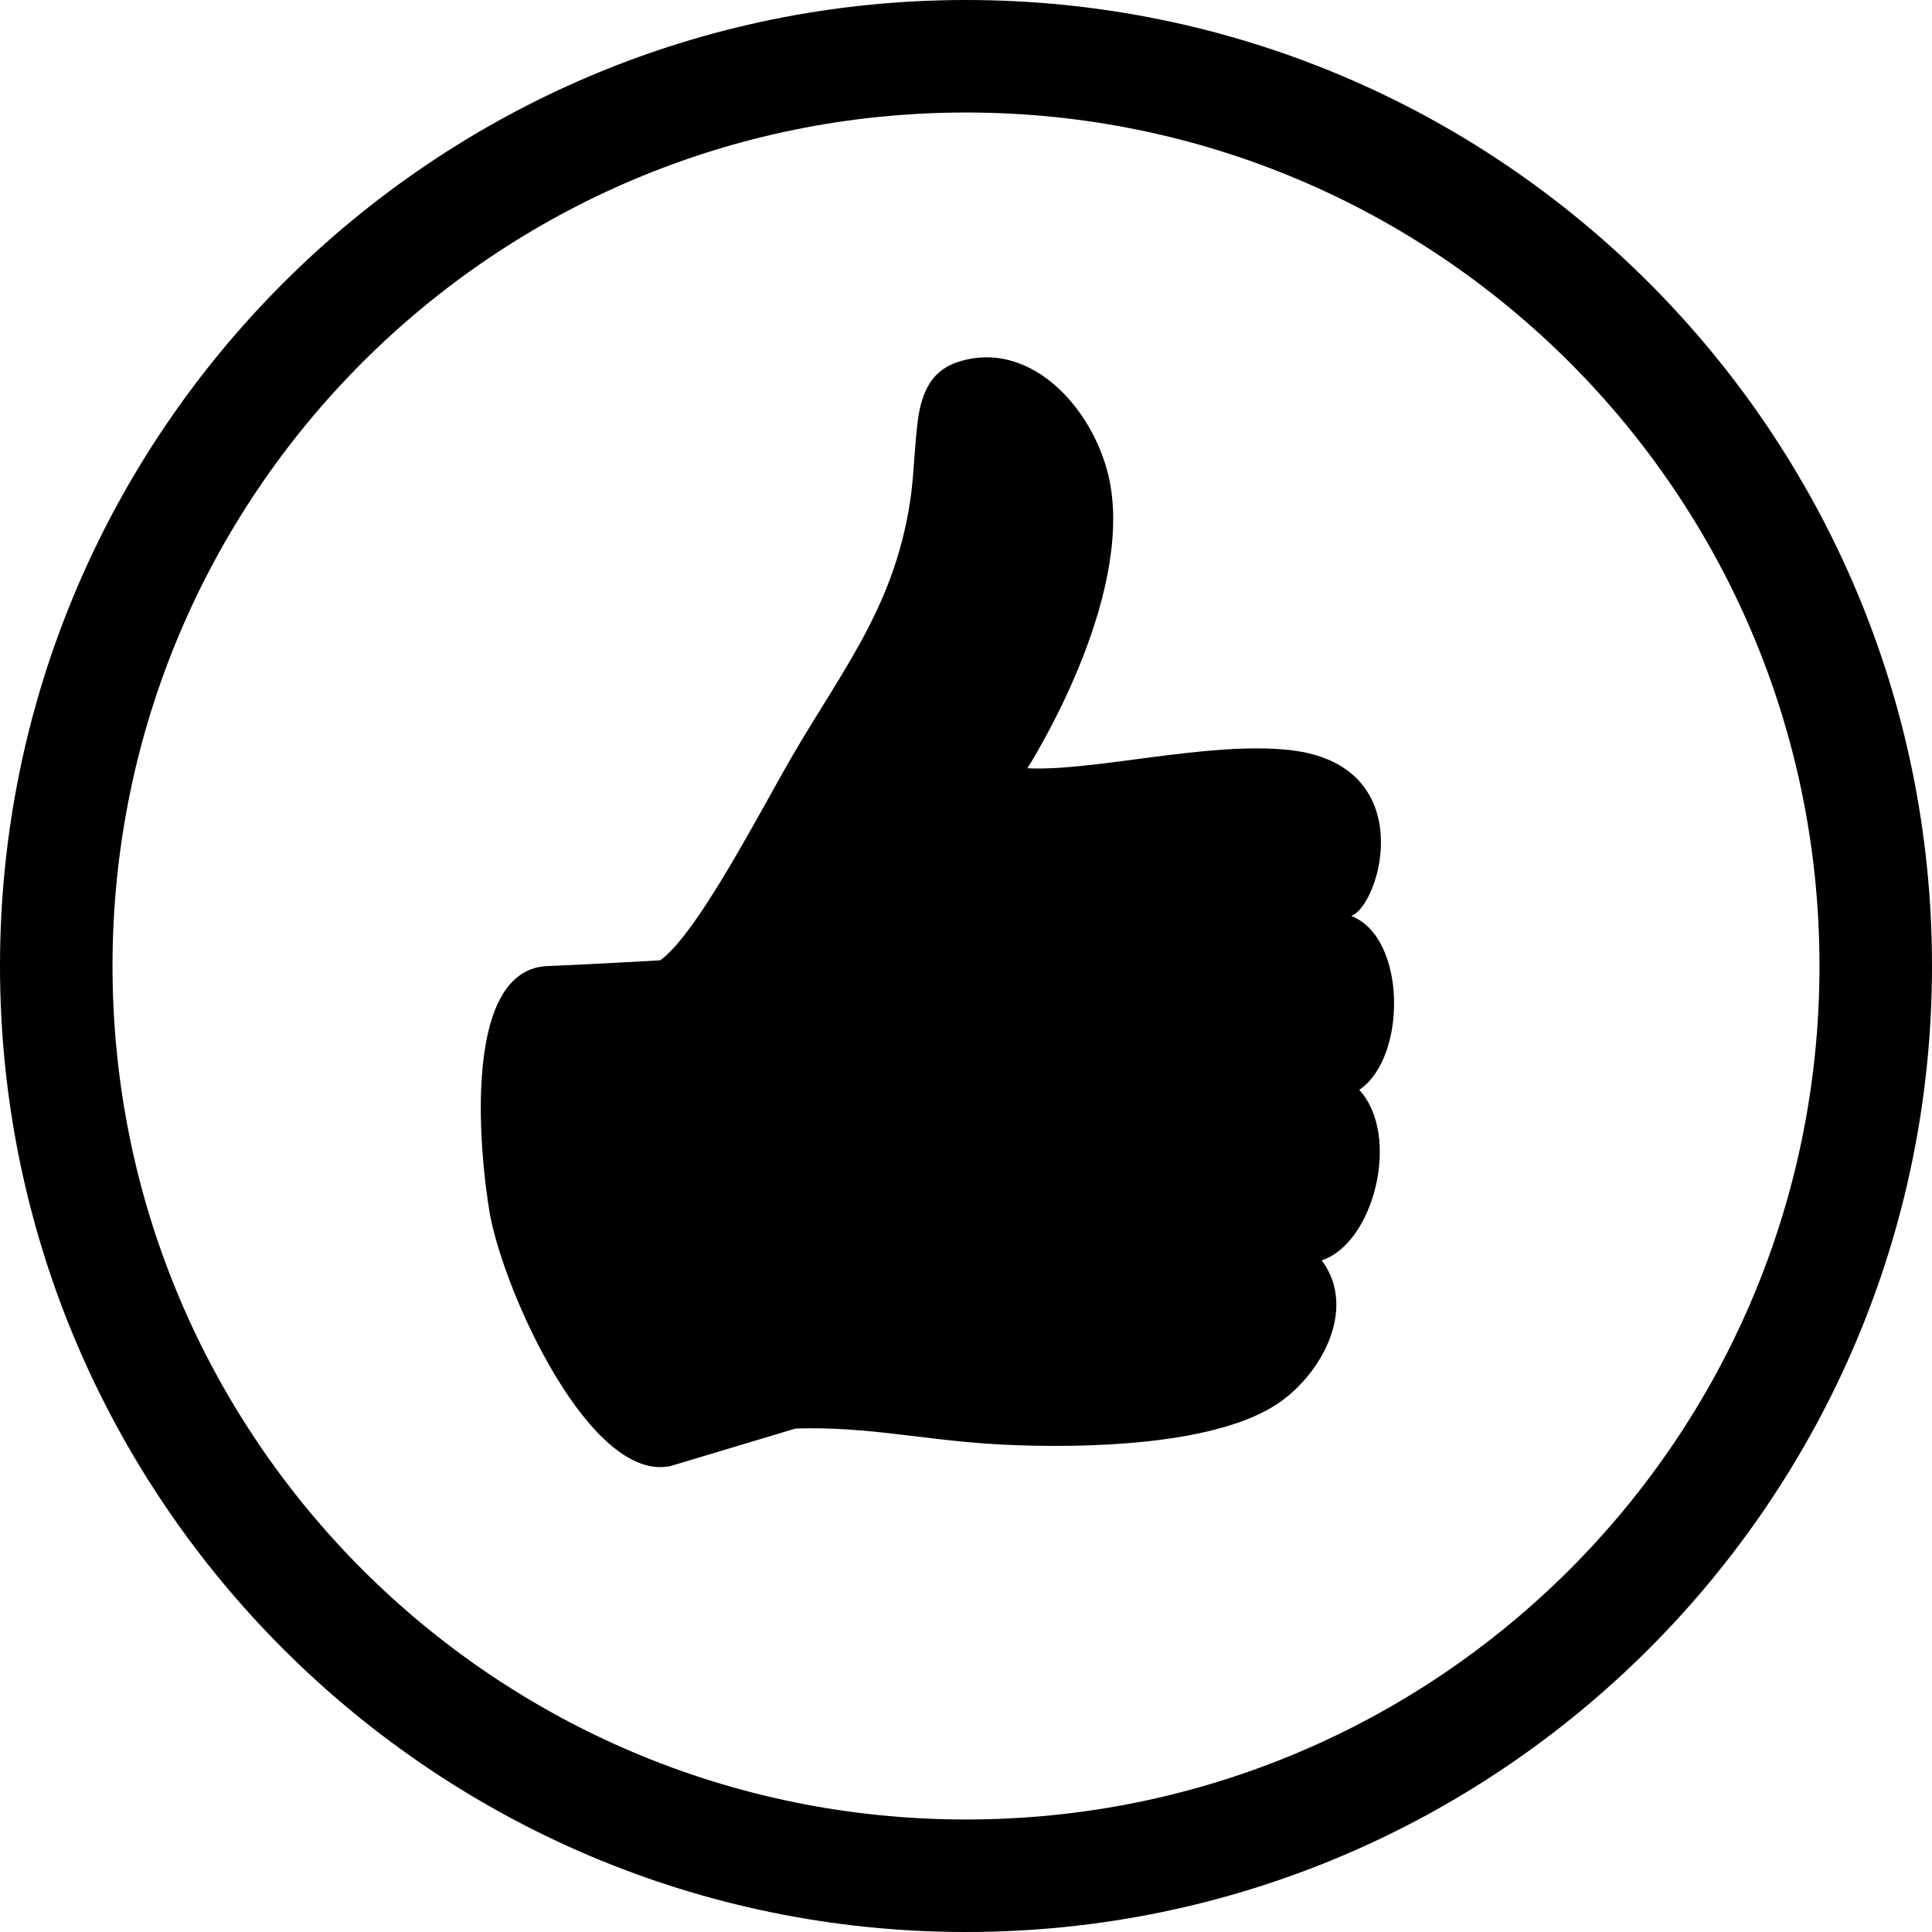 <?xml version="1.0" encoding="UTF-8"?>
<svg id="_图层_1" data-name="图层 1" xmlns="http://www.w3.org/2000/svg" viewBox="0 0 17 17">
  <g id="icon-3">
    <path d="m8.5,0c4.7,0,8.5,3.81,8.5,8.5s-3.81,8.5-8.5,8.5S0,13.19,0,8.5,3.81,0,8.5,0h0Zm0,.99c4.15,0,7.51,3.36,7.51,7.51s-3.36,7.51-7.51,7.51S.99,12.65.99,8.5,4.35.99,8.5.99h0Z" style="fill: #000; fill-rule: evenodd; stroke-width: 0px;"/>
    <path d="m11.89,8.06c.26-.1.61-1.33-.54-1.46-.71-.08-1.73.19-2.31.16,0,0,.88-1.37.74-2.43-.08-.63-.64-1.33-1.3-1.16-.24.06-.33.21-.38.4-.05.2-.05.56-.09.83-.15,1-.65,1.55-1.14,2.43-.42.76-.8,1.43-1.06,1.62-.52.03-.97.05-.97.05-.77,0-.63,1.59-.53,2.18.13.71.89,2.37,1.59,2.22l1.1-.33c.64-.02,1.1.1,1.79.14.79.04,1.84,0,2.39-.32.42-.24.78-.86.45-1.3.46-.15.7-1.1.33-1.5.42-.28.42-1.34-.07-1.53Z" style="fill: #000; fill-rule: evenodd; stroke-width: 0px;"/>
  </g>
</svg>